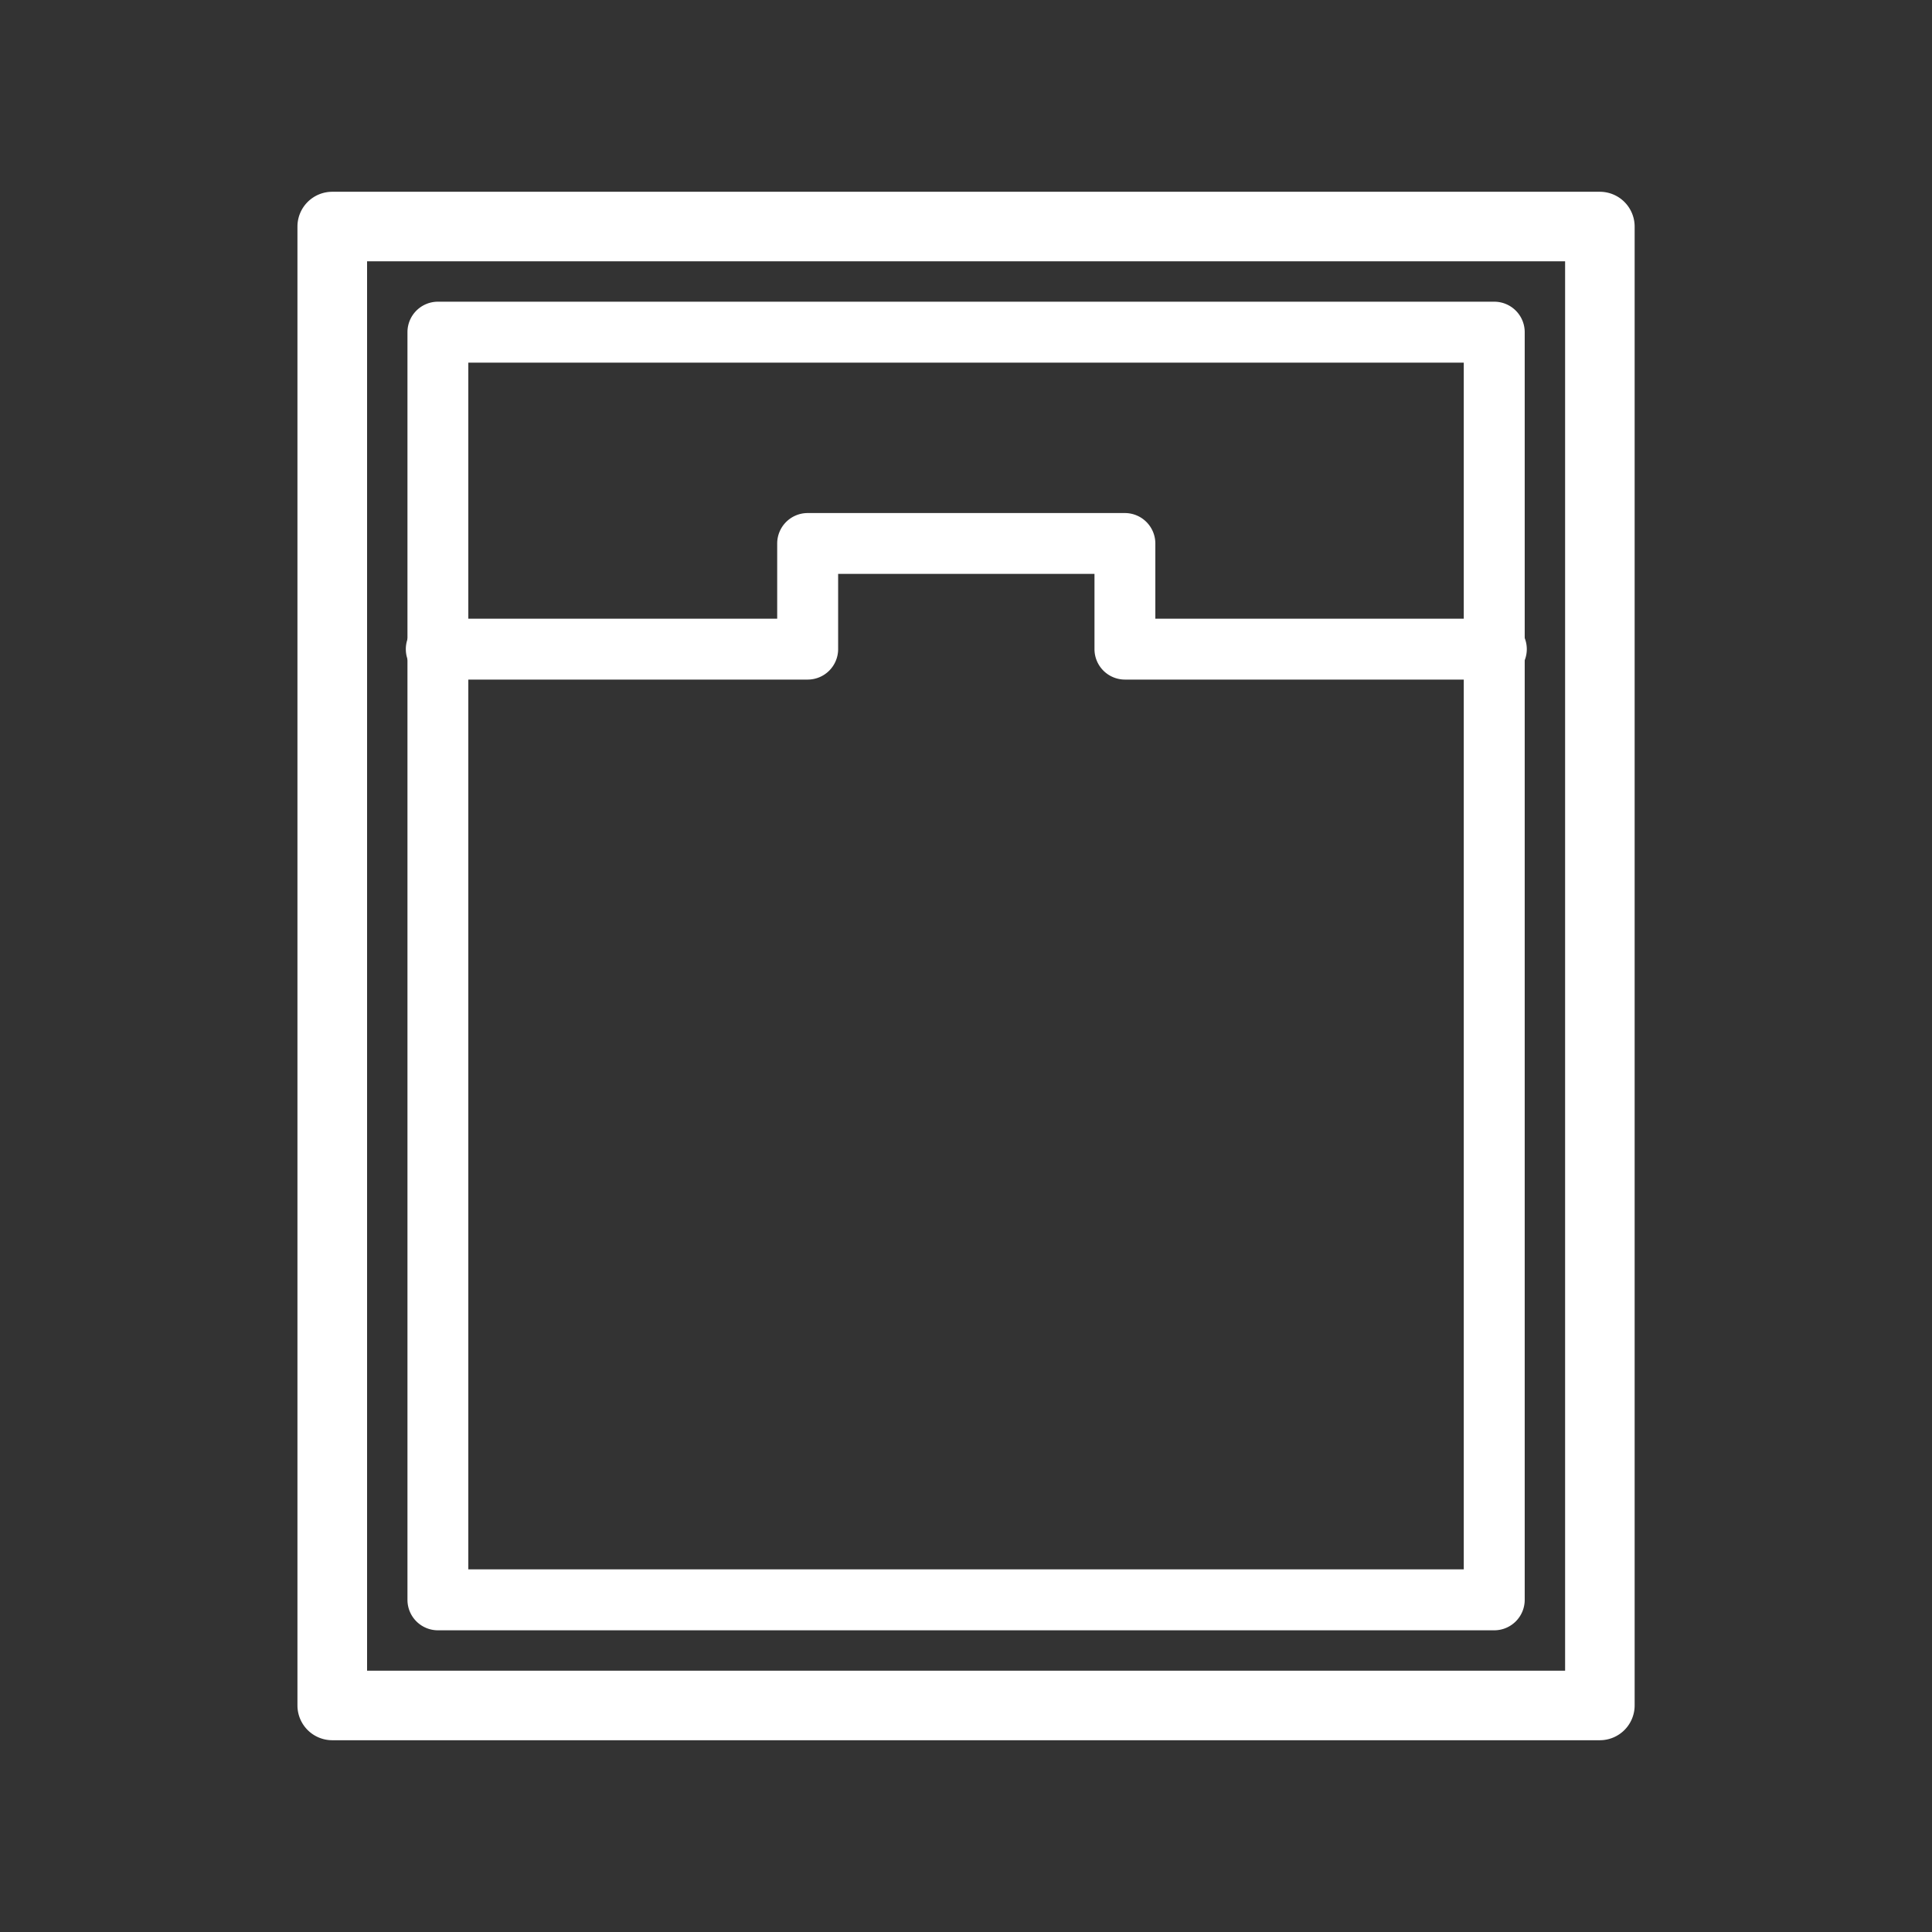 <svg id="katman_1" data-name="katman 1" xmlns="http://www.w3.org/2000/svg" viewBox="0 0 218.11 218.11"><rect x="0" y="0" width="218.11" height="218.11" fill="#333333" stroke="none"/><defs><style>.cls-1{fill:#fff;}</style></defs><path class="cls-1" d="M180.61,196.46H37.51a3.93,3.93,0,0,1-3.93-3.93V25.58a3.93,3.93,0,0,1,3.93-3.93h143.1a3.93,3.93,0,0,1,3.93,3.93v167A3.93,3.93,0,0,1,180.61,196.46ZM41.44,188.61H176.69V29.5H41.44Z"/><path class="cls-1" d="M168.69,184.05H49.44A3.44,3.44,0,0,1,46,180.61V37.5a3.44,3.44,0,0,1,3.44-3.44H168.69a3.44,3.44,0,0,1,3.44,3.44V180.61A3.44,3.44,0,0,1,168.69,184.05ZM52.87,177.17H165.25V40.94H52.87Z"/><path class="cls-1" d="M168.69,76.72H127a3.44,3.44,0,0,1-3.44-3.44V64.79H94.62v8.49a3.44,3.44,0,0,1-3.44,3.44H49.44a3.44,3.44,0,1,1,0-6.87h38.3V61.36a3.44,3.44,0,0,1,3.44-3.44H127a3.44,3.44,0,0,1,3.43,3.44v8.49h38.31a3.44,3.44,0,1,1,0,6.87Z"/></svg>